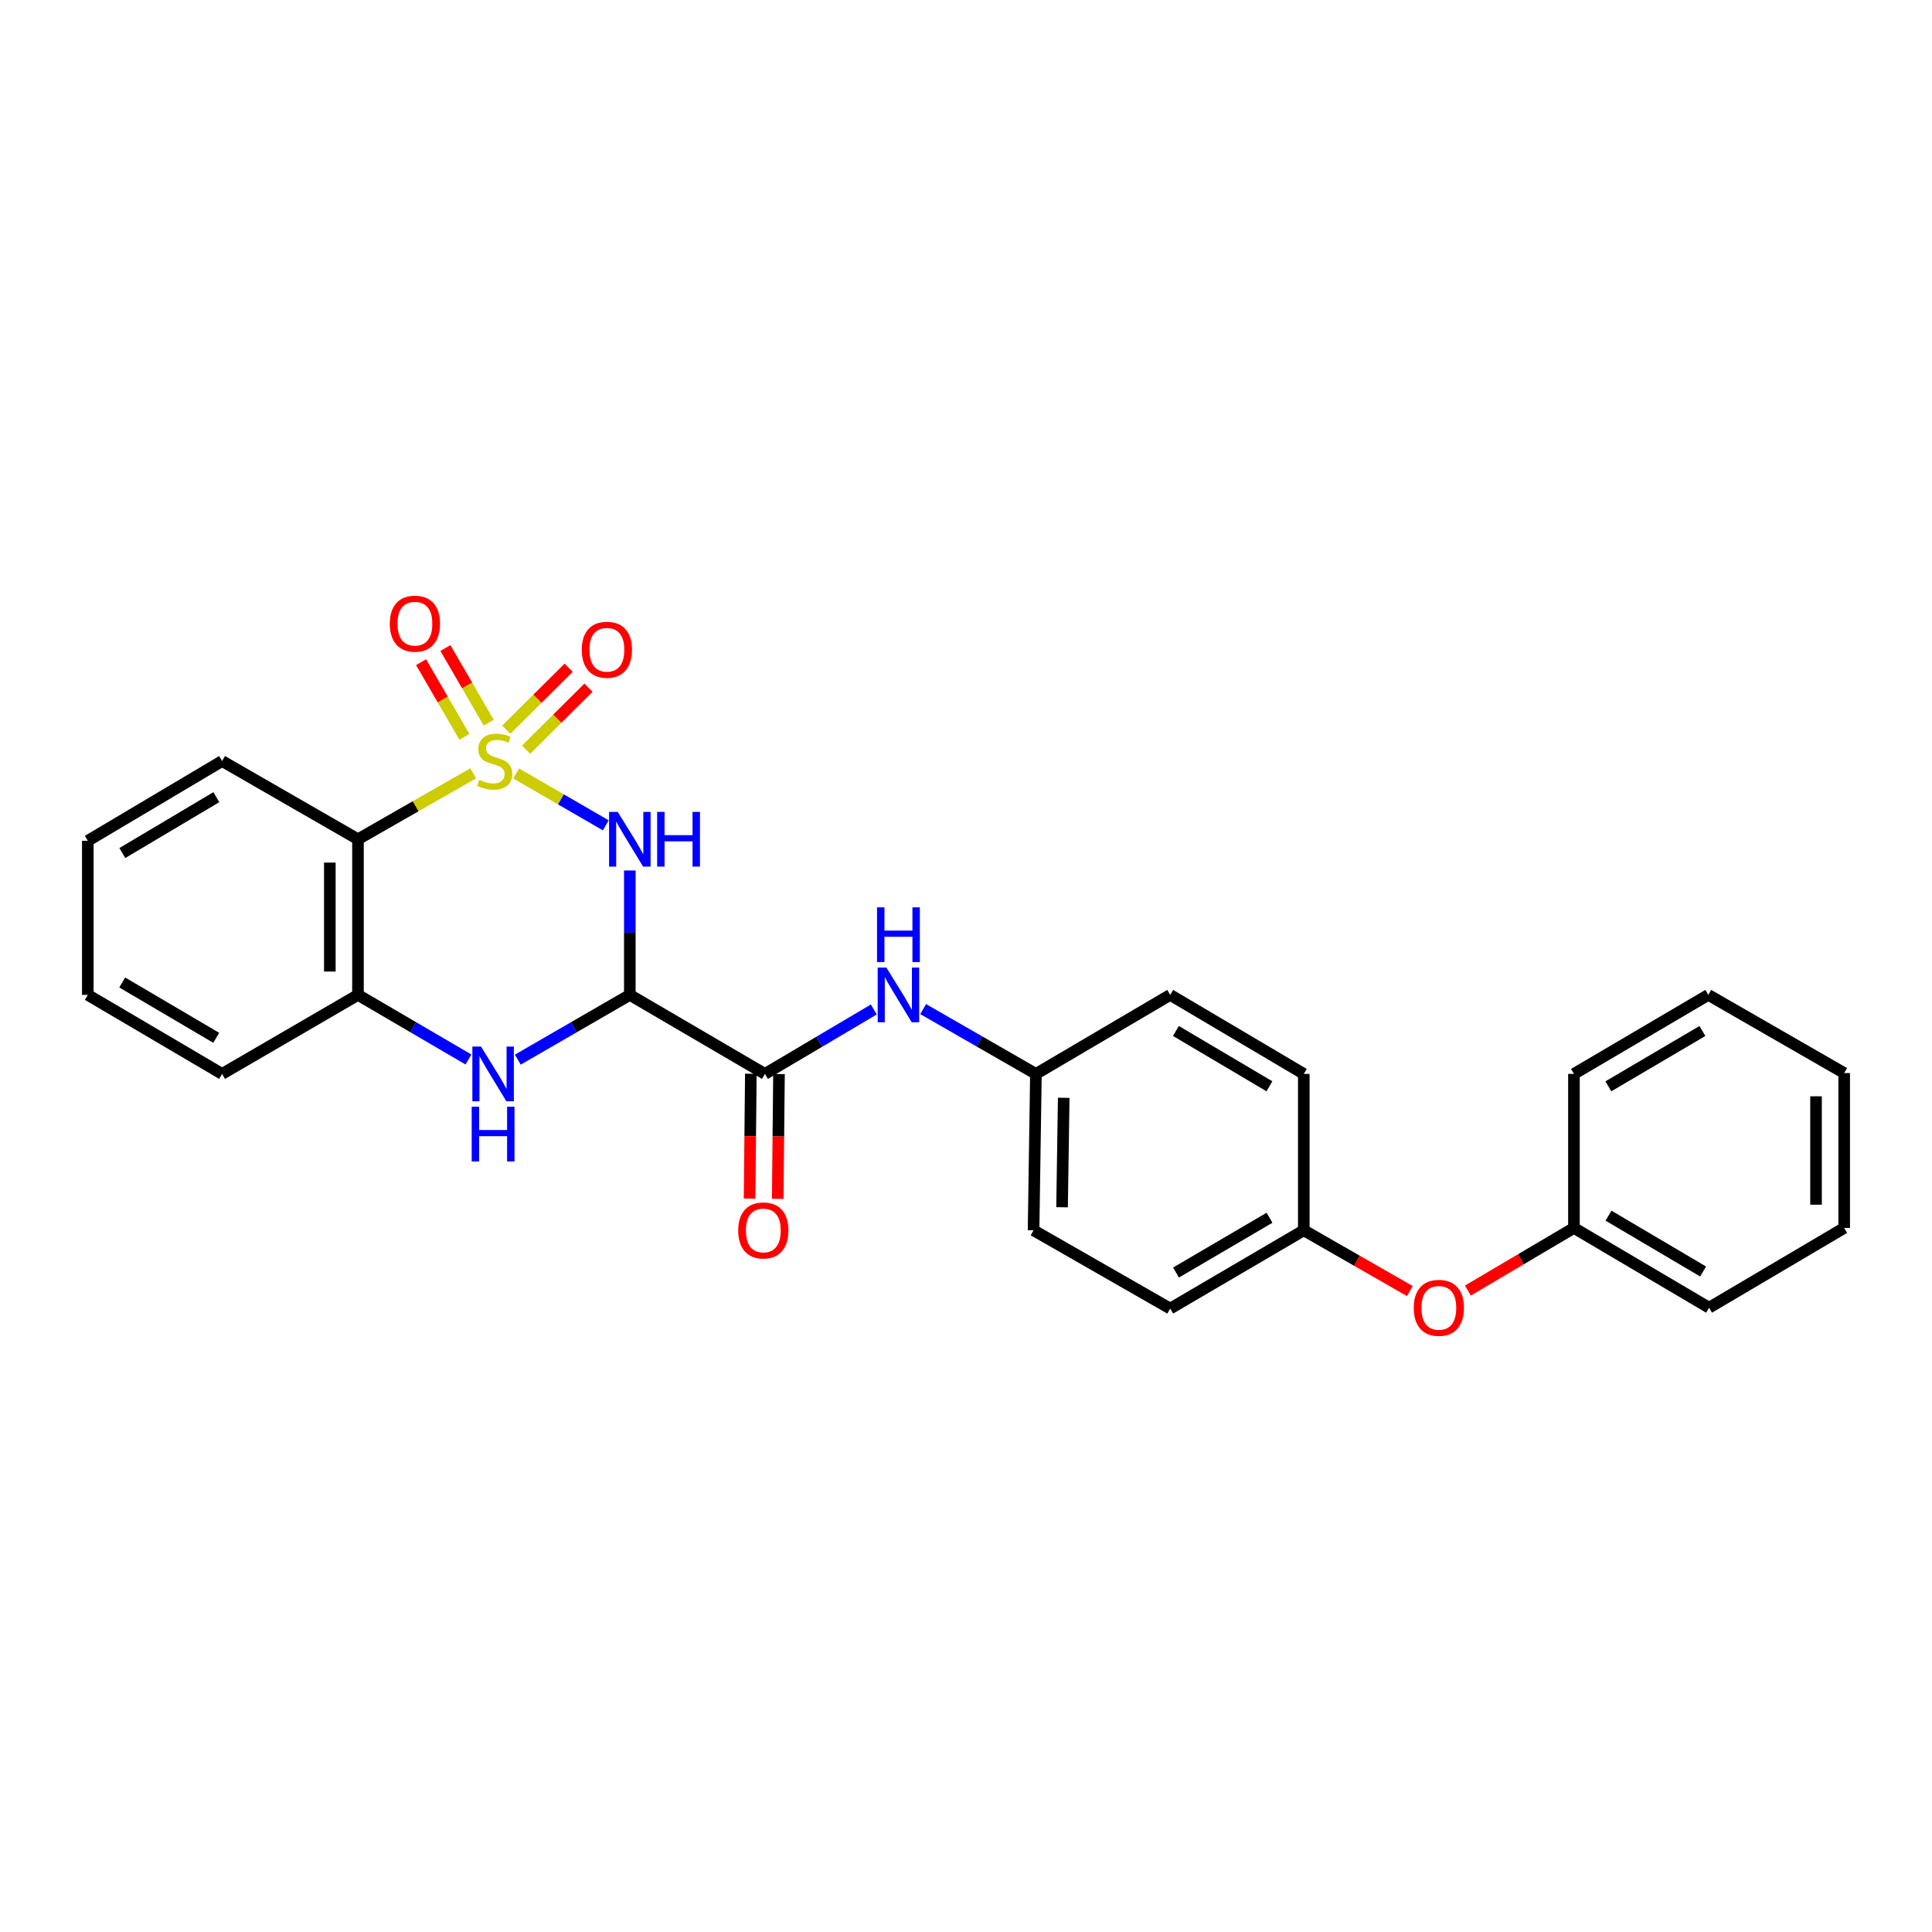 <?xml version='1.0' encoding='iso-8859-1'?>
<svg version='1.1' baseProfile='full'
              xmlns='http://www.w3.org/2000/svg'
                      xmlns:rdkit='http://www.rdkit.org/xml'
                      xmlns:xlink='http://www.w3.org/1999/xlink'
                  xml:space='preserve'
width='1000px' height='1000px' viewBox='0 0 1000 1000'>
<!-- END OF HEADER -->
<rect style='opacity:1.0;fill:#FFFFFF;stroke:none' width='1000' height='1000' x='0' y='0'> </rect>
<path class='bond-0' d='M 267.156,400.331 L 290.356,413.762' style='fill:none;fill-rule:evenodd;stroke:#CCCC00;stroke-width:6px;stroke-linecap:butt;stroke-linejoin:miter;stroke-opacity:1' />
<path class='bond-0' d='M 290.356,413.762 L 313.557,427.193' style='fill:none;fill-rule:evenodd;stroke:#0000FF;stroke-width:6px;stroke-linecap:butt;stroke-linejoin:miter;stroke-opacity:1' />
<path class='bond-2' d='M 244.937,400.266 L 215.113,417.331' style='fill:none;fill-rule:evenodd;stroke:#CCCC00;stroke-width:6px;stroke-linecap:butt;stroke-linejoin:miter;stroke-opacity:1' />
<path class='bond-2' d='M 215.113,417.331 L 185.289,434.395' style='fill:none;fill-rule:evenodd;stroke:#000000;stroke-width:6px;stroke-linecap:butt;stroke-linejoin:miter;stroke-opacity:1' />
<path class='bond-6' d='M 252.968,374.072 L 241.756,354.749' style='fill:none;fill-rule:evenodd;stroke:#CCCC00;stroke-width:6px;stroke-linecap:butt;stroke-linejoin:miter;stroke-opacity:1' />
<path class='bond-6' d='M 241.756,354.749 L 230.543,335.427' style='fill:none;fill-rule:evenodd;stroke:#FF0000;stroke-width:6px;stroke-linecap:butt;stroke-linejoin:miter;stroke-opacity:1' />
<path class='bond-6' d='M 240.368,381.383 L 229.156,362.061' style='fill:none;fill-rule:evenodd;stroke:#CCCC00;stroke-width:6px;stroke-linecap:butt;stroke-linejoin:miter;stroke-opacity:1' />
<path class='bond-6' d='M 229.156,362.061 L 217.943,342.739' style='fill:none;fill-rule:evenodd;stroke:#FF0000;stroke-width:6px;stroke-linecap:butt;stroke-linejoin:miter;stroke-opacity:1' />
<path class='bond-7' d='M 272.314,388.023 L 288.458,371.989' style='fill:none;fill-rule:evenodd;stroke:#CCCC00;stroke-width:6px;stroke-linecap:butt;stroke-linejoin:miter;stroke-opacity:1' />
<path class='bond-7' d='M 288.458,371.989 L 304.603,355.955' style='fill:none;fill-rule:evenodd;stroke:#FF0000;stroke-width:6px;stroke-linecap:butt;stroke-linejoin:miter;stroke-opacity:1' />
<path class='bond-7' d='M 262.049,377.687 L 278.193,361.653' style='fill:none;fill-rule:evenodd;stroke:#CCCC00;stroke-width:6px;stroke-linecap:butt;stroke-linejoin:miter;stroke-opacity:1' />
<path class='bond-7' d='M 278.193,361.653 L 294.337,345.619' style='fill:none;fill-rule:evenodd;stroke:#FF0000;stroke-width:6px;stroke-linecap:butt;stroke-linejoin:miter;stroke-opacity:1' />
<path class='bond-1' d='M 325.997,450.569 L 325.997,482.762' style='fill:none;fill-rule:evenodd;stroke:#0000FF;stroke-width:6px;stroke-linecap:butt;stroke-linejoin:miter;stroke-opacity:1' />
<path class='bond-1' d='M 325.997,482.762 L 325.997,514.954' style='fill:none;fill-rule:evenodd;stroke:#000000;stroke-width:6px;stroke-linecap:butt;stroke-linejoin:miter;stroke-opacity:1' />
<path class='bond-4' d='M 325.997,514.954 L 395.922,555.857' style='fill:none;fill-rule:evenodd;stroke:#000000;stroke-width:6px;stroke-linecap:butt;stroke-linejoin:miter;stroke-opacity:1' />
<path class='bond-27' d='M 325.997,514.954 L 297.005,531.712' style='fill:none;fill-rule:evenodd;stroke:#000000;stroke-width:6px;stroke-linecap:butt;stroke-linejoin:miter;stroke-opacity:1' />
<path class='bond-27' d='M 297.005,531.712 L 268.013,548.469' style='fill:none;fill-rule:evenodd;stroke:#0000FF;stroke-width:6px;stroke-linecap:butt;stroke-linejoin:miter;stroke-opacity:1' />
<path class='bond-5' d='M 185.289,434.395 L 185.289,514.954' style='fill:none;fill-rule:evenodd;stroke:#000000;stroke-width:6px;stroke-linecap:butt;stroke-linejoin:miter;stroke-opacity:1' />
<path class='bond-5' d='M 170.721,446.479 L 170.721,502.871' style='fill:none;fill-rule:evenodd;stroke:#000000;stroke-width:6px;stroke-linecap:butt;stroke-linejoin:miter;stroke-opacity:1' />
<path class='bond-13' d='M 185.289,434.395 L 114.959,393.905' style='fill:none;fill-rule:evenodd;stroke:#000000;stroke-width:6px;stroke-linecap:butt;stroke-linejoin:miter;stroke-opacity:1' />
<path class='bond-3' d='M 242.464,548.392 L 213.876,531.673' style='fill:none;fill-rule:evenodd;stroke:#0000FF;stroke-width:6px;stroke-linecap:butt;stroke-linejoin:miter;stroke-opacity:1' />
<path class='bond-3' d='M 213.876,531.673 L 185.289,514.954' style='fill:none;fill-rule:evenodd;stroke:#000000;stroke-width:6px;stroke-linecap:butt;stroke-linejoin:miter;stroke-opacity:1' />
<path class='bond-8' d='M 395.922,555.857 L 424.102,539.178' style='fill:none;fill-rule:evenodd;stroke:#000000;stroke-width:6px;stroke-linecap:butt;stroke-linejoin:miter;stroke-opacity:1' />
<path class='bond-8' d='M 424.102,539.178 L 452.282,522.499' style='fill:none;fill-rule:evenodd;stroke:#0000FF;stroke-width:6px;stroke-linecap:butt;stroke-linejoin:miter;stroke-opacity:1' />
<path class='bond-9' d='M 388.638,555.783 L 388.309,588.081' style='fill:none;fill-rule:evenodd;stroke:#000000;stroke-width:6px;stroke-linecap:butt;stroke-linejoin:miter;stroke-opacity:1' />
<path class='bond-9' d='M 388.309,588.081 L 387.979,620.379' style='fill:none;fill-rule:evenodd;stroke:#FF0000;stroke-width:6px;stroke-linecap:butt;stroke-linejoin:miter;stroke-opacity:1' />
<path class='bond-9' d='M 403.205,555.932 L 402.876,588.23' style='fill:none;fill-rule:evenodd;stroke:#000000;stroke-width:6px;stroke-linecap:butt;stroke-linejoin:miter;stroke-opacity:1' />
<path class='bond-9' d='M 402.876,588.23 L 402.546,620.528' style='fill:none;fill-rule:evenodd;stroke:#FF0000;stroke-width:6px;stroke-linecap:butt;stroke-linejoin:miter;stroke-opacity:1' />
<path class='bond-19' d='M 185.289,514.954 L 114.959,555.857' style='fill:none;fill-rule:evenodd;stroke:#000000;stroke-width:6px;stroke-linecap:butt;stroke-linejoin:miter;stroke-opacity:1' />
<path class='bond-11' d='M 477.821,522.307 L 507.007,539.082' style='fill:none;fill-rule:evenodd;stroke:#0000FF;stroke-width:6px;stroke-linecap:butt;stroke-linejoin:miter;stroke-opacity:1' />
<path class='bond-11' d='M 507.007,539.082 L 536.193,555.857' style='fill:none;fill-rule:evenodd;stroke:#000000;stroke-width:6px;stroke-linecap:butt;stroke-linejoin:miter;stroke-opacity:1' />
<path class='bond-10' d='M 729.732,668.26 L 702.288,652.529' style='fill:none;fill-rule:evenodd;stroke:#FF0000;stroke-width:6px;stroke-linecap:butt;stroke-linejoin:miter;stroke-opacity:1' />
<path class='bond-10' d='M 702.288,652.529 L 674.845,636.797' style='fill:none;fill-rule:evenodd;stroke:#000000;stroke-width:6px;stroke-linecap:butt;stroke-linejoin:miter;stroke-opacity:1' />
<path class='bond-14' d='M 759.776,667.991 L 787.224,651.783' style='fill:none;fill-rule:evenodd;stroke:#FF0000;stroke-width:6px;stroke-linecap:butt;stroke-linejoin:miter;stroke-opacity:1' />
<path class='bond-14' d='M 787.224,651.783 L 814.671,635.575' style='fill:none;fill-rule:evenodd;stroke:#000000;stroke-width:6px;stroke-linecap:butt;stroke-linejoin:miter;stroke-opacity:1' />
<path class='bond-15' d='M 536.193,555.857 L 534.971,636.797' style='fill:none;fill-rule:evenodd;stroke:#000000;stroke-width:6px;stroke-linecap:butt;stroke-linejoin:miter;stroke-opacity:1' />
<path class='bond-15' d='M 550.575,568.218 L 549.72,624.876' style='fill:none;fill-rule:evenodd;stroke:#000000;stroke-width:6px;stroke-linecap:butt;stroke-linejoin:miter;stroke-opacity:1' />
<path class='bond-16' d='M 536.193,555.857 L 605.697,514.954' style='fill:none;fill-rule:evenodd;stroke:#000000;stroke-width:6px;stroke-linecap:butt;stroke-linejoin:miter;stroke-opacity:1' />
<path class='bond-12' d='M 674.845,636.797 L 674.845,555.857' style='fill:none;fill-rule:evenodd;stroke:#000000;stroke-width:6px;stroke-linecap:butt;stroke-linejoin:miter;stroke-opacity:1' />
<path class='bond-29' d='M 674.845,636.797 L 605.697,677.312' style='fill:none;fill-rule:evenodd;stroke:#000000;stroke-width:6px;stroke-linecap:butt;stroke-linejoin:miter;stroke-opacity:1' />
<path class='bond-29' d='M 657.108,630.305 L 608.705,658.665' style='fill:none;fill-rule:evenodd;stroke:#000000;stroke-width:6px;stroke-linecap:butt;stroke-linejoin:miter;stroke-opacity:1' />
<path class='bond-22' d='M 114.959,393.905 L 45.455,435.196' style='fill:none;fill-rule:evenodd;stroke:#000000;stroke-width:6px;stroke-linecap:butt;stroke-linejoin:miter;stroke-opacity:1' />
<path class='bond-22' d='M 111.974,412.623 L 63.321,441.527' style='fill:none;fill-rule:evenodd;stroke:#000000;stroke-width:6px;stroke-linecap:butt;stroke-linejoin:miter;stroke-opacity:1' />
<path class='bond-20' d='M 814.671,635.575 L 884.612,676.867' style='fill:none;fill-rule:evenodd;stroke:#000000;stroke-width:6px;stroke-linecap:butt;stroke-linejoin:miter;stroke-opacity:1' />
<path class='bond-20' d='M 832.568,629.224 L 881.527,658.128' style='fill:none;fill-rule:evenodd;stroke:#000000;stroke-width:6px;stroke-linecap:butt;stroke-linejoin:miter;stroke-opacity:1' />
<path class='bond-21' d='M 814.671,635.575 L 814.671,555.857' style='fill:none;fill-rule:evenodd;stroke:#000000;stroke-width:6px;stroke-linecap:butt;stroke-linejoin:miter;stroke-opacity:1' />
<path class='bond-18' d='M 534.971,636.797 L 605.697,677.312' style='fill:none;fill-rule:evenodd;stroke:#000000;stroke-width:6px;stroke-linecap:butt;stroke-linejoin:miter;stroke-opacity:1' />
<path class='bond-17' d='M 605.697,514.954 L 674.845,555.857' style='fill:none;fill-rule:evenodd;stroke:#000000;stroke-width:6px;stroke-linecap:butt;stroke-linejoin:miter;stroke-opacity:1' />
<path class='bond-17' d='M 608.652,533.628 L 657.056,562.26' style='fill:none;fill-rule:evenodd;stroke:#000000;stroke-width:6px;stroke-linecap:butt;stroke-linejoin:miter;stroke-opacity:1' />
<path class='bond-28' d='M 114.959,555.857 L 45.455,514.954' style='fill:none;fill-rule:evenodd;stroke:#000000;stroke-width:6px;stroke-linecap:butt;stroke-linejoin:miter;stroke-opacity:1' />
<path class='bond-28' d='M 111.922,537.167 L 63.269,508.535' style='fill:none;fill-rule:evenodd;stroke:#000000;stroke-width:6px;stroke-linecap:butt;stroke-linejoin:miter;stroke-opacity:1' />
<path class='bond-25' d='M 884.612,676.867 L 954.545,635.575' style='fill:none;fill-rule:evenodd;stroke:#000000;stroke-width:6px;stroke-linecap:butt;stroke-linejoin:miter;stroke-opacity:1' />
<path class='bond-24' d='M 814.671,555.857 L 884.216,514.954' style='fill:none;fill-rule:evenodd;stroke:#000000;stroke-width:6px;stroke-linecap:butt;stroke-linejoin:miter;stroke-opacity:1' />
<path class='bond-24' d='M 832.488,562.279 L 881.169,533.647' style='fill:none;fill-rule:evenodd;stroke:#000000;stroke-width:6px;stroke-linecap:butt;stroke-linejoin:miter;stroke-opacity:1' />
<path class='bond-23' d='M 45.455,435.196 L 45.455,514.954' style='fill:none;fill-rule:evenodd;stroke:#000000;stroke-width:6px;stroke-linecap:butt;stroke-linejoin:miter;stroke-opacity:1' />
<path class='bond-26' d='M 884.216,514.954 L 954.545,555.42' style='fill:none;fill-rule:evenodd;stroke:#000000;stroke-width:6px;stroke-linecap:butt;stroke-linejoin:miter;stroke-opacity:1' />
<path class='bond-30' d='M 954.545,635.575 L 954.545,555.42' style='fill:none;fill-rule:evenodd;stroke:#000000;stroke-width:6px;stroke-linecap:butt;stroke-linejoin:miter;stroke-opacity:1' />
<path class='bond-30' d='M 939.978,623.552 L 939.978,567.444' style='fill:none;fill-rule:evenodd;stroke:#000000;stroke-width:6px;stroke-linecap:butt;stroke-linejoin:miter;stroke-opacity:1' />
<path  class='atom-0' d='M 248.055 403.625
Q 248.375 403.745, 249.695 404.305
Q 251.015 404.865, 252.455 405.225
Q 253.935 405.545, 255.375 405.545
Q 258.055 405.545, 259.615 404.265
Q 261.175 402.945, 261.175 400.665
Q 261.175 399.105, 260.375 398.145
Q 259.615 397.185, 258.415 396.665
Q 257.215 396.145, 255.215 395.545
Q 252.695 394.785, 251.175 394.065
Q 249.695 393.345, 248.615 391.825
Q 247.575 390.305, 247.575 387.745
Q 247.575 384.185, 249.975 381.985
Q 252.415 379.785, 257.215 379.785
Q 260.495 379.785, 264.215 381.345
L 263.295 384.425
Q 259.895 383.025, 257.335 383.025
Q 254.575 383.025, 253.055 384.185
Q 251.535 385.305, 251.575 387.265
Q 251.575 388.785, 252.335 389.705
Q 253.135 390.625, 254.255 391.145
Q 255.415 391.665, 257.335 392.265
Q 259.895 393.065, 261.415 393.865
Q 262.935 394.665, 264.015 396.305
Q 265.135 397.905, 265.135 400.665
Q 265.135 404.585, 262.495 406.705
Q 259.895 408.785, 255.535 408.785
Q 253.015 408.785, 251.095 408.225
Q 249.215 407.705, 246.975 406.785
L 248.055 403.625
' fill='#CCCC00'/>
<path  class='atom-1' d='M 319.737 420.235
L 329.017 435.235
Q 329.937 436.715, 331.417 439.395
Q 332.897 442.075, 332.977 442.235
L 332.977 420.235
L 336.737 420.235
L 336.737 448.555
L 332.857 448.555
L 322.897 432.155
Q 321.737 430.235, 320.497 428.035
Q 319.297 425.835, 318.937 425.155
L 318.937 448.555
L 315.257 448.555
L 315.257 420.235
L 319.737 420.235
' fill='#0000FF'/>
<path  class='atom-1' d='M 340.137 420.235
L 343.977 420.235
L 343.977 432.275
L 358.457 432.275
L 358.457 420.235
L 362.297 420.235
L 362.297 448.555
L 358.457 448.555
L 358.457 435.475
L 343.977 435.475
L 343.977 448.555
L 340.137 448.555
L 340.137 420.235
' fill='#0000FF'/>
<path  class='atom-4' d='M 248.97 541.697
L 258.25 556.697
Q 259.17 558.177, 260.65 560.857
Q 262.13 563.537, 262.21 563.697
L 262.21 541.697
L 265.97 541.697
L 265.97 570.017
L 262.09 570.017
L 252.13 553.617
Q 250.97 551.697, 249.73 549.497
Q 248.53 547.297, 248.17 546.617
L 248.17 570.017
L 244.49 570.017
L 244.49 541.697
L 248.97 541.697
' fill='#0000FF'/>
<path  class='atom-4' d='M 244.15 572.849
L 247.99 572.849
L 247.99 584.889
L 262.47 584.889
L 262.47 572.849
L 266.31 572.849
L 266.31 601.169
L 262.47 601.169
L 262.47 588.089
L 247.99 588.089
L 247.99 601.169
L 244.15 601.169
L 244.15 572.849
' fill='#0000FF'/>
<path  class='atom-7' d='M 201.756 322.813
Q 201.756 316.013, 205.116 312.213
Q 208.476 308.413, 214.756 308.413
Q 221.036 308.413, 224.396 312.213
Q 227.756 316.013, 227.756 322.813
Q 227.756 329.693, 224.356 333.613
Q 220.956 337.493, 214.756 337.493
Q 208.516 337.493, 205.116 333.613
Q 201.756 329.733, 201.756 322.813
M 214.756 334.293
Q 219.076 334.293, 221.396 331.413
Q 223.756 328.493, 223.756 322.813
Q 223.756 317.253, 221.396 314.453
Q 219.076 311.613, 214.756 311.613
Q 210.436 311.613, 208.076 314.413
Q 205.756 317.213, 205.756 322.813
Q 205.756 328.533, 208.076 331.413
Q 210.436 334.293, 214.756 334.293
' fill='#FF0000'/>
<path  class='atom-8' d='M 301.124 336.313
Q 301.124 329.513, 304.484 325.713
Q 307.844 321.913, 314.124 321.913
Q 320.404 321.913, 323.764 325.713
Q 327.124 329.513, 327.124 336.313
Q 327.124 343.193, 323.724 347.113
Q 320.324 350.993, 314.124 350.993
Q 307.884 350.993, 304.484 347.113
Q 301.124 343.233, 301.124 336.313
M 314.124 347.793
Q 318.444 347.793, 320.764 344.913
Q 323.124 341.993, 323.124 336.313
Q 323.124 330.753, 320.764 327.953
Q 318.444 325.113, 314.124 325.113
Q 309.804 325.113, 307.444 327.913
Q 305.124 330.713, 305.124 336.313
Q 305.124 342.033, 307.444 344.913
Q 309.804 347.793, 314.124 347.793
' fill='#FF0000'/>
<path  class='atom-9' d='M 458.769 500.794
L 468.049 515.794
Q 468.969 517.274, 470.449 519.954
Q 471.929 522.634, 472.009 522.794
L 472.009 500.794
L 475.769 500.794
L 475.769 529.114
L 471.889 529.114
L 461.929 512.714
Q 460.769 510.794, 459.529 508.594
Q 458.329 506.394, 457.969 505.714
L 457.969 529.114
L 454.289 529.114
L 454.289 500.794
L 458.769 500.794
' fill='#0000FF'/>
<path  class='atom-9' d='M 453.949 469.642
L 457.789 469.642
L 457.789 481.682
L 472.269 481.682
L 472.269 469.642
L 476.109 469.642
L 476.109 497.962
L 472.269 497.962
L 472.269 484.882
L 457.789 484.882
L 457.789 497.962
L 453.949 497.962
L 453.949 469.642
' fill='#0000FF'/>
<path  class='atom-10' d='M 382.096 636.877
Q 382.096 630.077, 385.456 626.277
Q 388.816 622.477, 395.096 622.477
Q 401.376 622.477, 404.736 626.277
Q 408.096 630.077, 408.096 636.877
Q 408.096 643.757, 404.696 647.677
Q 401.296 651.557, 395.096 651.557
Q 388.856 651.557, 385.456 647.677
Q 382.096 643.797, 382.096 636.877
M 395.096 648.357
Q 399.416 648.357, 401.736 645.477
Q 404.096 642.557, 404.096 636.877
Q 404.096 631.317, 401.736 628.517
Q 399.416 625.677, 395.096 625.677
Q 390.776 625.677, 388.416 628.477
Q 386.096 631.277, 386.096 636.877
Q 386.096 642.597, 388.416 645.477
Q 390.776 648.357, 395.096 648.357
' fill='#FF0000'/>
<path  class='atom-11' d='M 731.746 676.947
Q 731.746 670.147, 735.106 666.347
Q 738.466 662.547, 744.746 662.547
Q 751.026 662.547, 754.386 666.347
Q 757.746 670.147, 757.746 676.947
Q 757.746 683.827, 754.346 687.747
Q 750.946 691.627, 744.746 691.627
Q 738.506 691.627, 735.106 687.747
Q 731.746 683.867, 731.746 676.947
M 744.746 688.427
Q 749.066 688.427, 751.386 685.547
Q 753.746 682.627, 753.746 676.947
Q 753.746 671.387, 751.386 668.587
Q 749.066 665.747, 744.746 665.747
Q 740.426 665.747, 738.066 668.547
Q 735.746 671.347, 735.746 676.947
Q 735.746 682.667, 738.066 685.547
Q 740.426 688.427, 744.746 688.427
' fill='#FF0000'/>
</svg>
